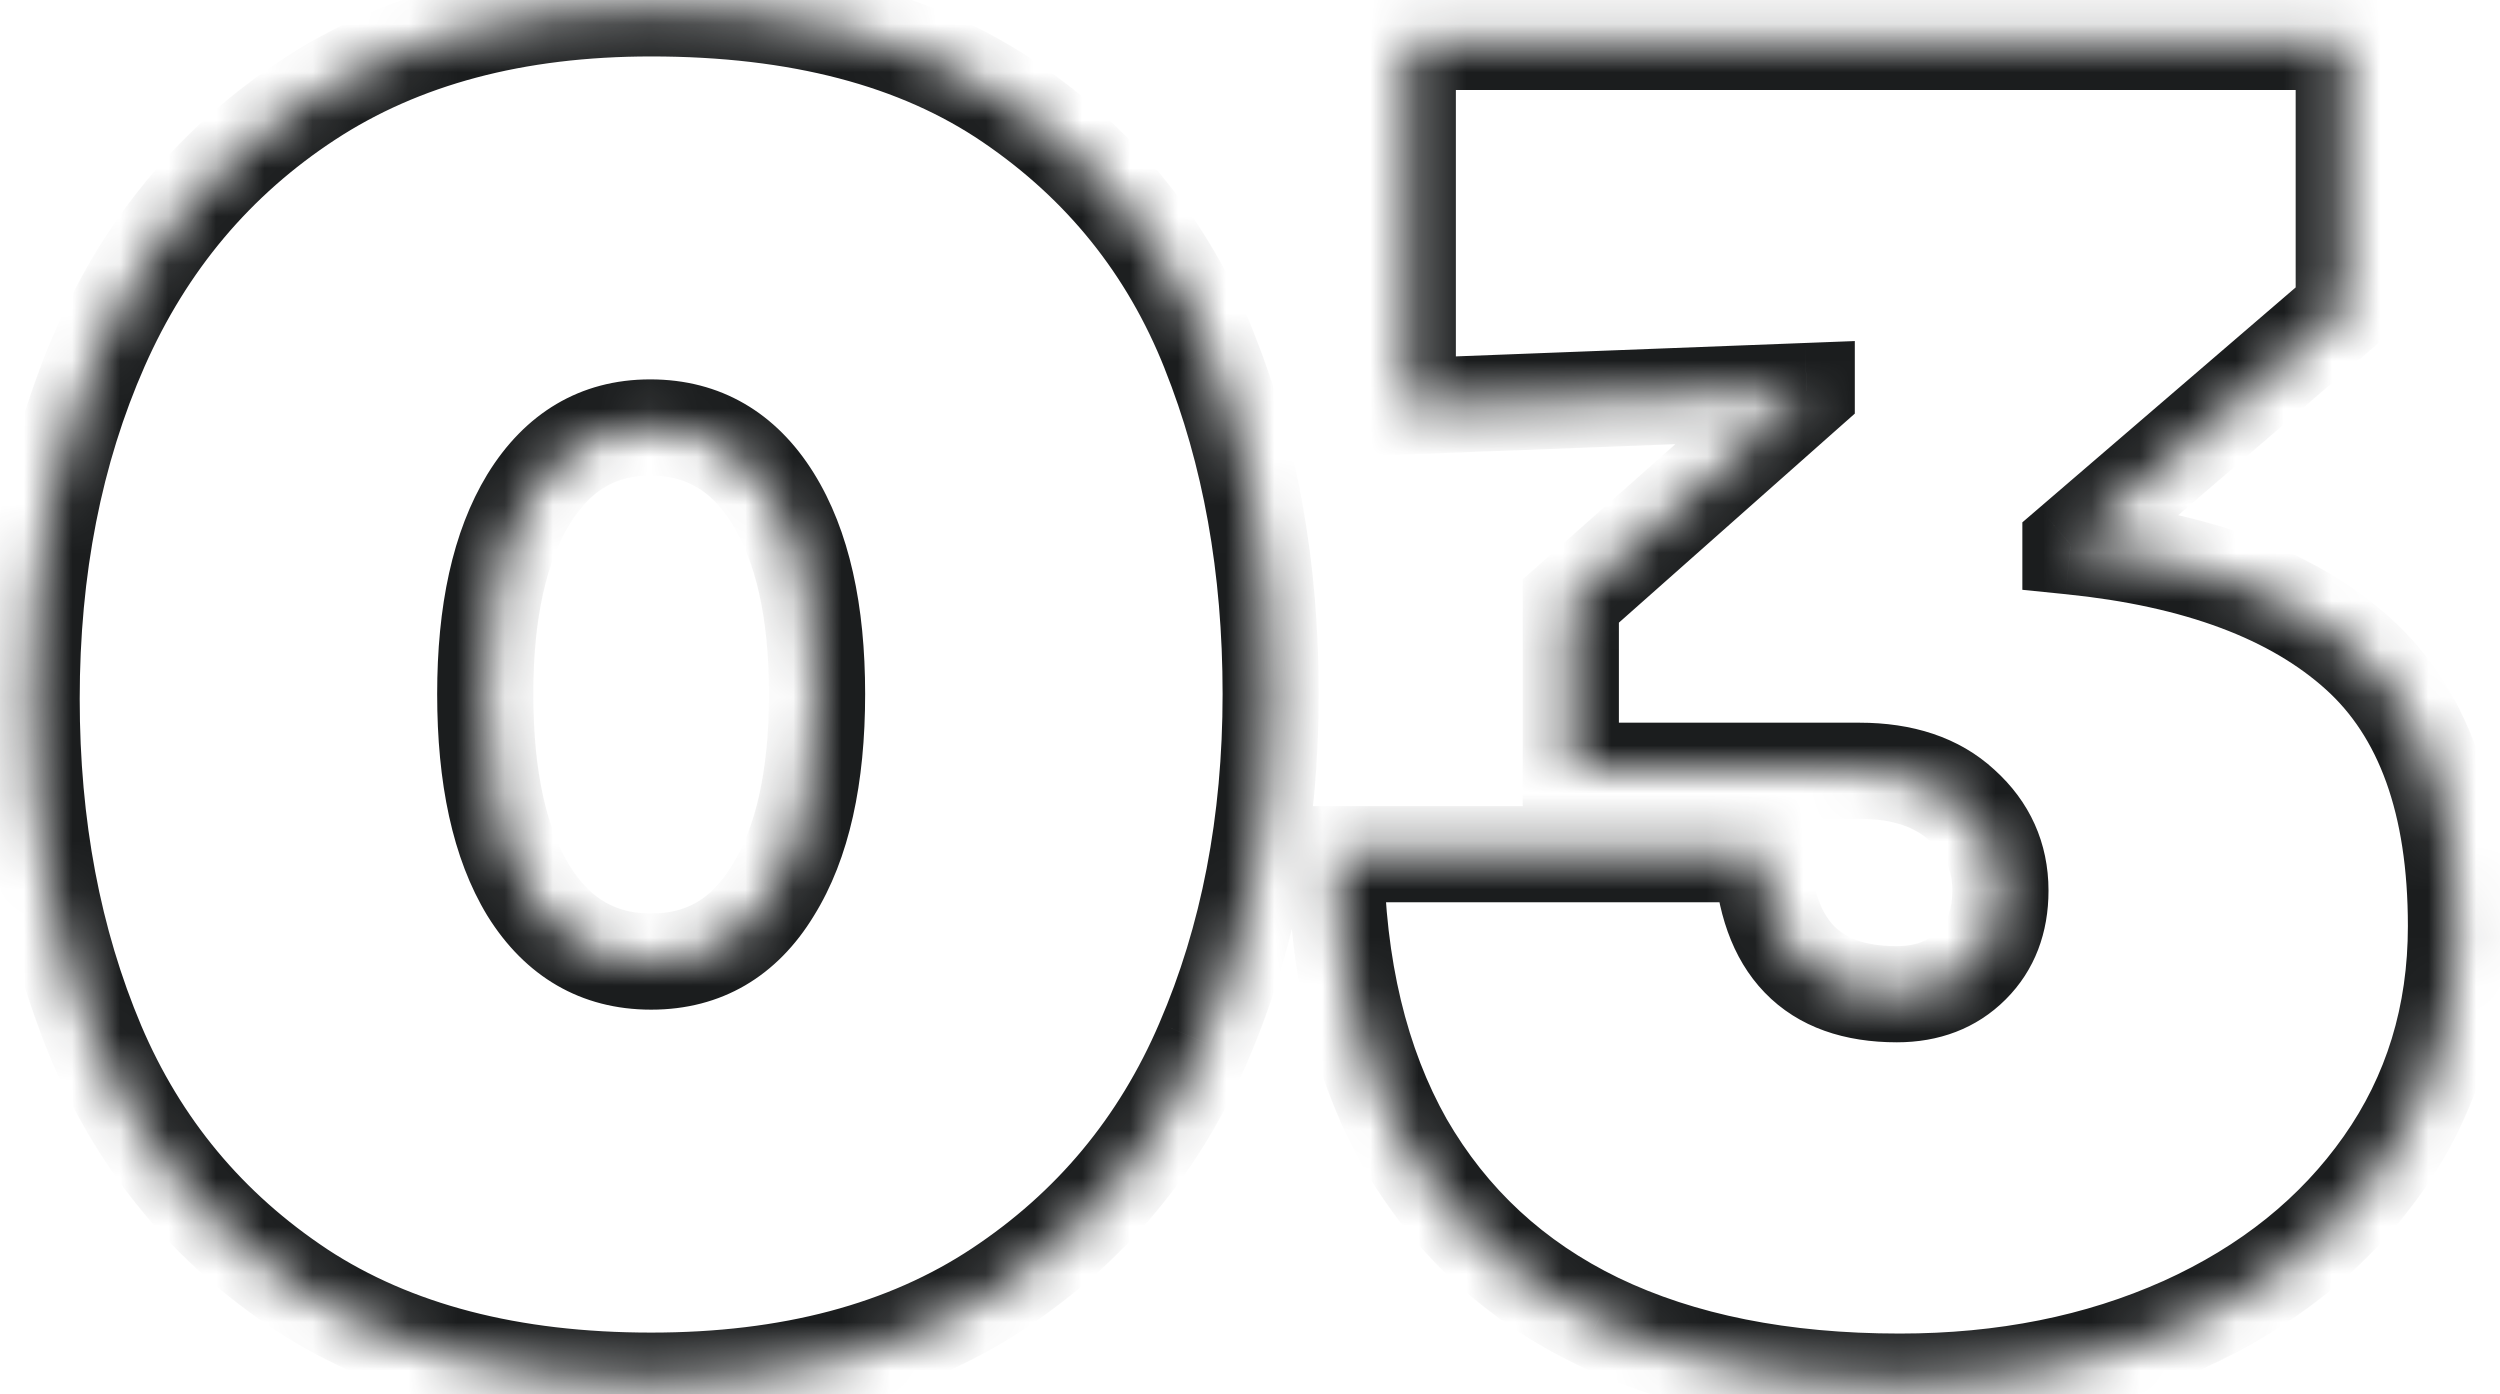 <?xml version="1.0" encoding="UTF-8"?> <svg xmlns="http://www.w3.org/2000/svg" width="52" height="29" viewBox="0 0 52 29" fill="none"><mask id="path-1-inside-1_277_834" fill="white"><path d="M13.544 28.718C10.618 28.718 8.191 28.086 6.263 26.823C4.335 25.547 2.919 23.844 2.015 21.717C1.11 19.576 0.658 17.182 0.658 14.536C0.658 11.823 1.137 9.383 2.094 7.215C3.052 5.048 4.495 3.332 6.423 2.069C8.351 0.806 10.725 0.174 13.544 0.174C16.602 0.174 19.089 0.826 21.004 2.129C22.919 3.432 24.302 5.154 25.153 7.295C26.004 9.423 26.43 11.803 26.43 14.436C26.43 17.109 25.964 19.523 25.033 21.677C24.116 23.818 22.693 25.527 20.765 26.803C18.836 28.08 16.43 28.718 13.544 28.718ZM13.544 20.001C14.634 20.001 15.479 19.509 16.077 18.525C16.689 17.541 16.995 16.178 16.995 14.436C16.995 12.707 16.689 11.351 16.077 10.367C15.465 9.383 14.614 8.891 13.524 8.891C12.447 8.891 11.602 9.39 10.991 10.387C10.392 11.371 10.093 12.721 10.093 14.436C10.093 16.178 10.392 17.541 10.991 18.525C11.602 19.509 12.454 20.001 13.544 20.001ZM39.515 28.738C37.068 28.738 34.973 28.319 33.231 27.481C31.503 26.644 30.166 25.407 29.222 23.771C28.291 22.122 27.812 20.121 27.786 17.767H36.642C36.749 19.709 37.686 20.68 39.455 20.68C40.093 20.68 40.612 20.48 41.011 20.081C41.41 19.682 41.609 19.164 41.609 18.525C41.609 17.82 41.343 17.229 40.811 16.75C40.293 16.271 39.581 16.032 38.677 16.032H32.673V12.501L37.58 8.153V8.133L29.282 8.452V0.872H48.75V6.438L43.065 11.325V11.364C45.698 11.63 47.693 12.375 49.049 13.598C50.406 14.822 51.084 16.71 51.084 19.263C51.084 21.125 50.578 22.774 49.568 24.21C48.557 25.646 47.168 26.763 45.399 27.561C43.644 28.346 41.682 28.738 39.515 28.738Z"></path></mask><path d="M6.263 26.823L5.711 27.657L5.715 27.66L6.263 26.823ZM2.015 21.717L1.093 22.106L1.094 22.108L2.015 21.717ZM6.423 2.069L5.875 1.233L6.423 2.069ZM25.153 7.295L24.224 7.665L24.224 7.667L25.153 7.295ZM25.033 21.677L24.115 21.28L24.114 21.283L25.033 21.677ZM20.765 26.803L20.213 25.969L20.765 26.803ZM16.077 18.525L15.228 17.997L15.223 18.006L16.077 18.525ZM10.991 10.387L10.138 9.864L10.136 9.867L10.991 10.387ZM10.991 18.525L10.136 19.045L10.141 19.053L10.991 18.525ZM13.544 27.718C10.761 27.718 8.538 27.118 6.811 25.987L5.715 27.66C7.845 29.055 10.476 29.718 13.544 29.718V27.718ZM6.815 25.989C5.051 24.821 3.762 23.273 2.935 21.326L1.094 22.108C2.075 24.416 3.62 26.272 5.711 27.657L6.815 25.989ZM2.936 21.328C2.09 19.326 1.658 17.067 1.658 14.536H-0.342C-0.342 17.297 0.13 19.826 1.093 22.106L2.936 21.328ZM1.658 14.536C1.658 11.942 2.116 9.643 3.009 7.619L1.18 6.811C0.158 9.123 -0.342 11.704 -0.342 14.536H1.658ZM3.009 7.619C3.891 5.623 5.209 4.06 6.971 2.906L5.875 1.233C3.781 2.605 2.213 4.473 1.18 6.811L3.009 7.619ZM6.971 2.906C8.703 1.771 10.876 1.174 13.544 1.174V-0.826C10.574 -0.826 7.999 -0.159 5.875 1.233L6.971 2.906ZM13.544 1.174C16.465 1.174 18.738 1.796 20.441 2.956L21.567 1.302C19.44 -0.145 16.74 -0.826 13.544 -0.826V1.174ZM20.441 2.956C22.192 4.147 23.447 5.71 24.224 7.665L26.082 6.926C25.157 4.598 23.646 2.717 21.567 1.302L20.441 2.956ZM24.224 7.667C25.022 9.66 25.43 11.912 25.43 14.436H27.43C27.43 11.695 26.986 9.186 26.081 6.924L24.224 7.667ZM25.43 14.436C25.43 16.991 24.985 19.267 24.115 21.28L25.951 22.073C26.943 19.778 27.43 17.227 27.43 14.436H25.43ZM24.114 21.283C23.273 23.246 21.977 24.801 20.213 25.969L21.317 27.637C23.409 26.252 24.959 24.39 25.952 22.071L24.114 21.283ZM20.213 25.969C18.485 27.113 16.282 27.718 13.544 27.718V29.718C16.577 29.718 19.188 29.046 21.317 27.637L20.213 25.969ZM13.544 21.001C15.007 21.001 16.164 20.307 16.931 19.045L15.223 18.006C14.793 18.712 14.262 19.001 13.544 19.001V21.001ZM16.926 19.053C17.674 17.85 17.995 16.277 17.995 14.436H15.995C15.995 16.079 15.703 17.233 15.228 17.997L16.926 19.053ZM17.995 14.436C17.995 12.607 17.674 11.041 16.926 9.839L15.228 10.895C15.704 11.661 15.995 12.808 15.995 14.436H17.995ZM16.926 9.839C16.146 8.584 14.985 7.891 13.524 7.891V9.891C14.243 9.891 14.785 10.182 15.228 10.895L16.926 9.839ZM13.524 7.891C12.064 7.891 10.913 8.601 10.138 9.864L11.843 10.91C12.292 10.178 12.829 9.891 13.524 9.891V7.891ZM10.136 9.867C9.407 11.067 9.093 12.621 9.093 14.436H11.093C11.093 12.82 11.378 11.675 11.845 10.906L10.136 9.867ZM9.093 14.436C9.093 16.274 9.406 17.844 10.136 19.045L11.845 18.006C11.379 17.239 11.093 16.082 11.093 14.436H9.093ZM10.141 19.053C10.922 20.309 12.082 21.001 13.544 21.001V19.001C12.824 19.001 12.283 18.71 11.84 17.997L10.141 19.053ZM33.231 27.481L32.795 28.381L32.798 28.383L33.231 27.481ZM29.222 23.771L28.351 24.263L28.356 24.271L29.222 23.771ZM27.786 17.767V16.767H26.774L26.786 17.779L27.786 17.767ZM36.642 17.767L37.641 17.713L37.589 16.767H36.642V17.767ZM40.811 16.75L40.133 17.485L40.142 17.493L40.811 16.75ZM32.673 16.032H31.673V17.032H32.673V16.032ZM32.673 12.501L32.01 11.753L31.673 12.051V12.501H32.673ZM37.58 8.153L38.243 8.901L38.58 8.603V8.153H37.58ZM37.58 8.133H38.58V7.094L37.541 7.134L37.58 8.133ZM29.282 8.452H28.282V9.491L29.32 9.451L29.282 8.452ZM29.282 0.872V-0.128H28.282V0.872H29.282ZM48.75 0.872H49.75V-0.128H48.75V0.872ZM48.75 6.438L49.402 7.196L49.75 6.897V6.438H48.75ZM43.065 11.325L42.413 10.566L42.065 10.865V11.325H43.065ZM43.065 11.364H42.065V12.268L42.965 12.359L43.065 11.364ZM45.399 27.561L45.807 28.474L45.81 28.473L45.399 27.561ZM39.515 27.738C37.179 27.738 35.241 27.338 33.665 26.58L32.798 28.383C34.706 29.3 36.956 29.738 39.515 29.738V27.738ZM33.667 26.581C32.116 25.829 30.93 24.73 30.088 23.271L28.356 24.271C29.402 26.083 30.89 27.458 32.795 28.381L33.667 26.581ZM30.093 23.28C29.263 21.809 28.811 19.982 28.786 17.756L26.786 17.779C26.814 20.26 27.32 22.436 28.351 24.263L30.093 23.28ZM27.786 18.767H36.642V16.767H27.786V18.767ZM35.644 17.822C35.704 18.929 36.01 19.925 36.706 20.646C37.416 21.382 38.387 21.68 39.455 21.68V19.68C38.754 19.68 38.371 19.492 38.145 19.257C37.903 19.007 37.687 18.547 37.641 17.713L35.644 17.822ZM39.455 21.68C40.32 21.68 41.106 21.4 41.718 20.788L40.303 19.374C40.117 19.56 39.866 19.68 39.455 19.68V21.68ZM41.718 20.788C42.33 20.177 42.609 19.391 42.609 18.525H40.609C40.609 18.936 40.49 19.188 40.303 19.374L41.718 20.788ZM42.609 18.525C42.609 17.532 42.219 16.672 41.48 16.007L40.142 17.493C40.467 17.786 40.609 18.109 40.609 18.525H42.609ZM41.489 16.015C40.739 15.322 39.759 15.032 38.677 15.032V17.032C39.403 17.032 39.846 17.221 40.133 17.485L41.489 16.015ZM38.677 15.032H32.673V17.032H38.677V15.032ZM33.673 16.032V12.501H31.673V16.032H33.673ZM33.336 13.25L38.243 8.901L36.917 7.405L32.01 11.753L33.336 13.25ZM38.58 8.153V8.133H36.58V8.153H38.58ZM37.541 7.134L29.244 7.453L29.32 9.451L37.618 9.132L37.541 7.134ZM30.282 8.452V0.872H28.282V8.452H30.282ZM29.282 1.872H48.75V-0.128H29.282V1.872ZM47.75 0.872V6.438H49.75V0.872H47.75ZM48.098 5.679L42.413 10.566L43.717 12.083L49.402 7.196L48.098 5.679ZM42.065 11.325V11.364H44.065V11.325H42.065ZM42.965 12.359C45.477 12.613 47.238 13.311 48.379 14.341L49.719 12.856C48.148 11.439 45.919 10.648 43.166 10.369L42.965 12.359ZM48.379 14.341C49.453 15.309 50.084 16.877 50.084 19.263H52.084C52.084 16.543 51.359 14.335 49.719 12.856L48.379 14.341ZM50.084 19.263C50.084 20.932 49.635 22.377 48.75 23.635L50.386 24.786C51.522 23.171 52.084 21.318 52.084 19.263H50.084ZM48.75 23.635C47.853 24.909 46.611 25.917 44.988 26.65L45.81 28.473C47.724 27.609 49.261 26.383 50.386 24.786L48.75 23.635ZM44.991 26.648C43.379 27.369 41.559 27.738 39.515 27.738V29.738C41.805 29.738 43.908 29.323 45.807 28.474L44.991 26.648Z" fill="#1B1D1E" mask="url(#path-1-inside-1_277_834)"></path></svg> 